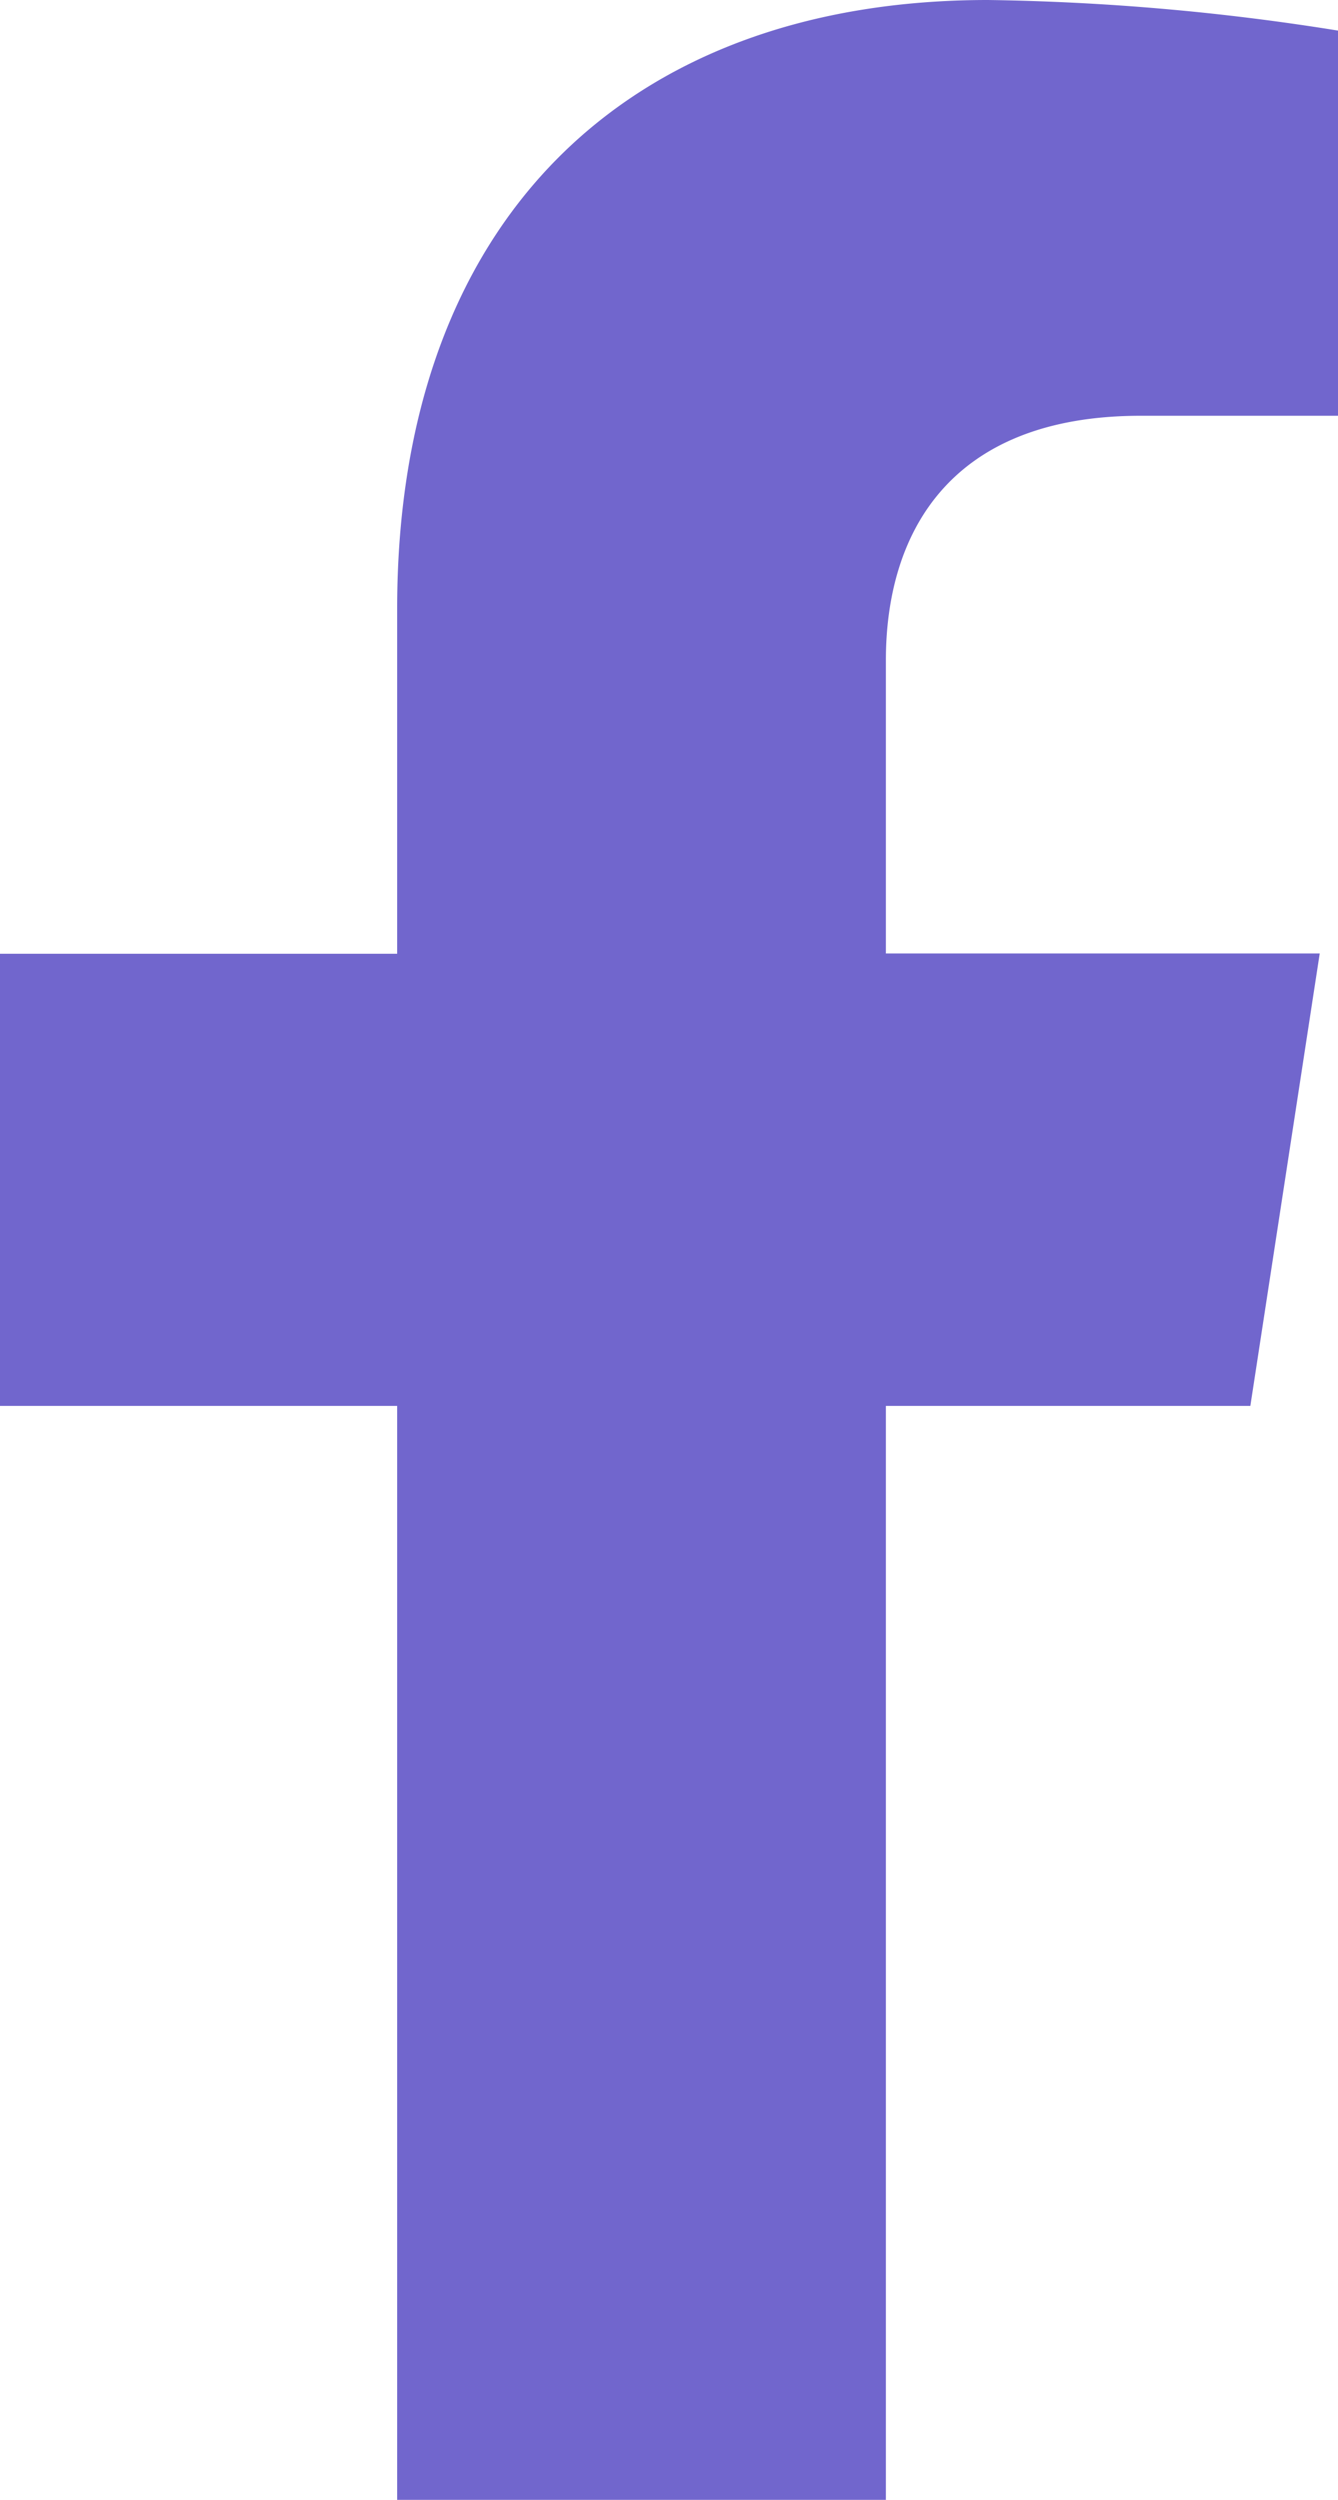 <svg xmlns="http://www.w3.org/2000/svg" width="22.761" height="42.497" viewBox="0 0 22.761 42.497">
  <path id="facebook" d="M22.879,23.9l1.18-7.691h-7.38V11.223c0-2.1,1.031-4.155,4.336-4.155H24.37V.52A40.913,40.913,0,0,0,18.415,0C12.337,0,8.365,3.684,8.365,10.352v5.862H1.609V23.9H8.365V42.5h8.314V23.9Z" transform="translate(-1.609)" fill="#7166cd"/>
</svg>
